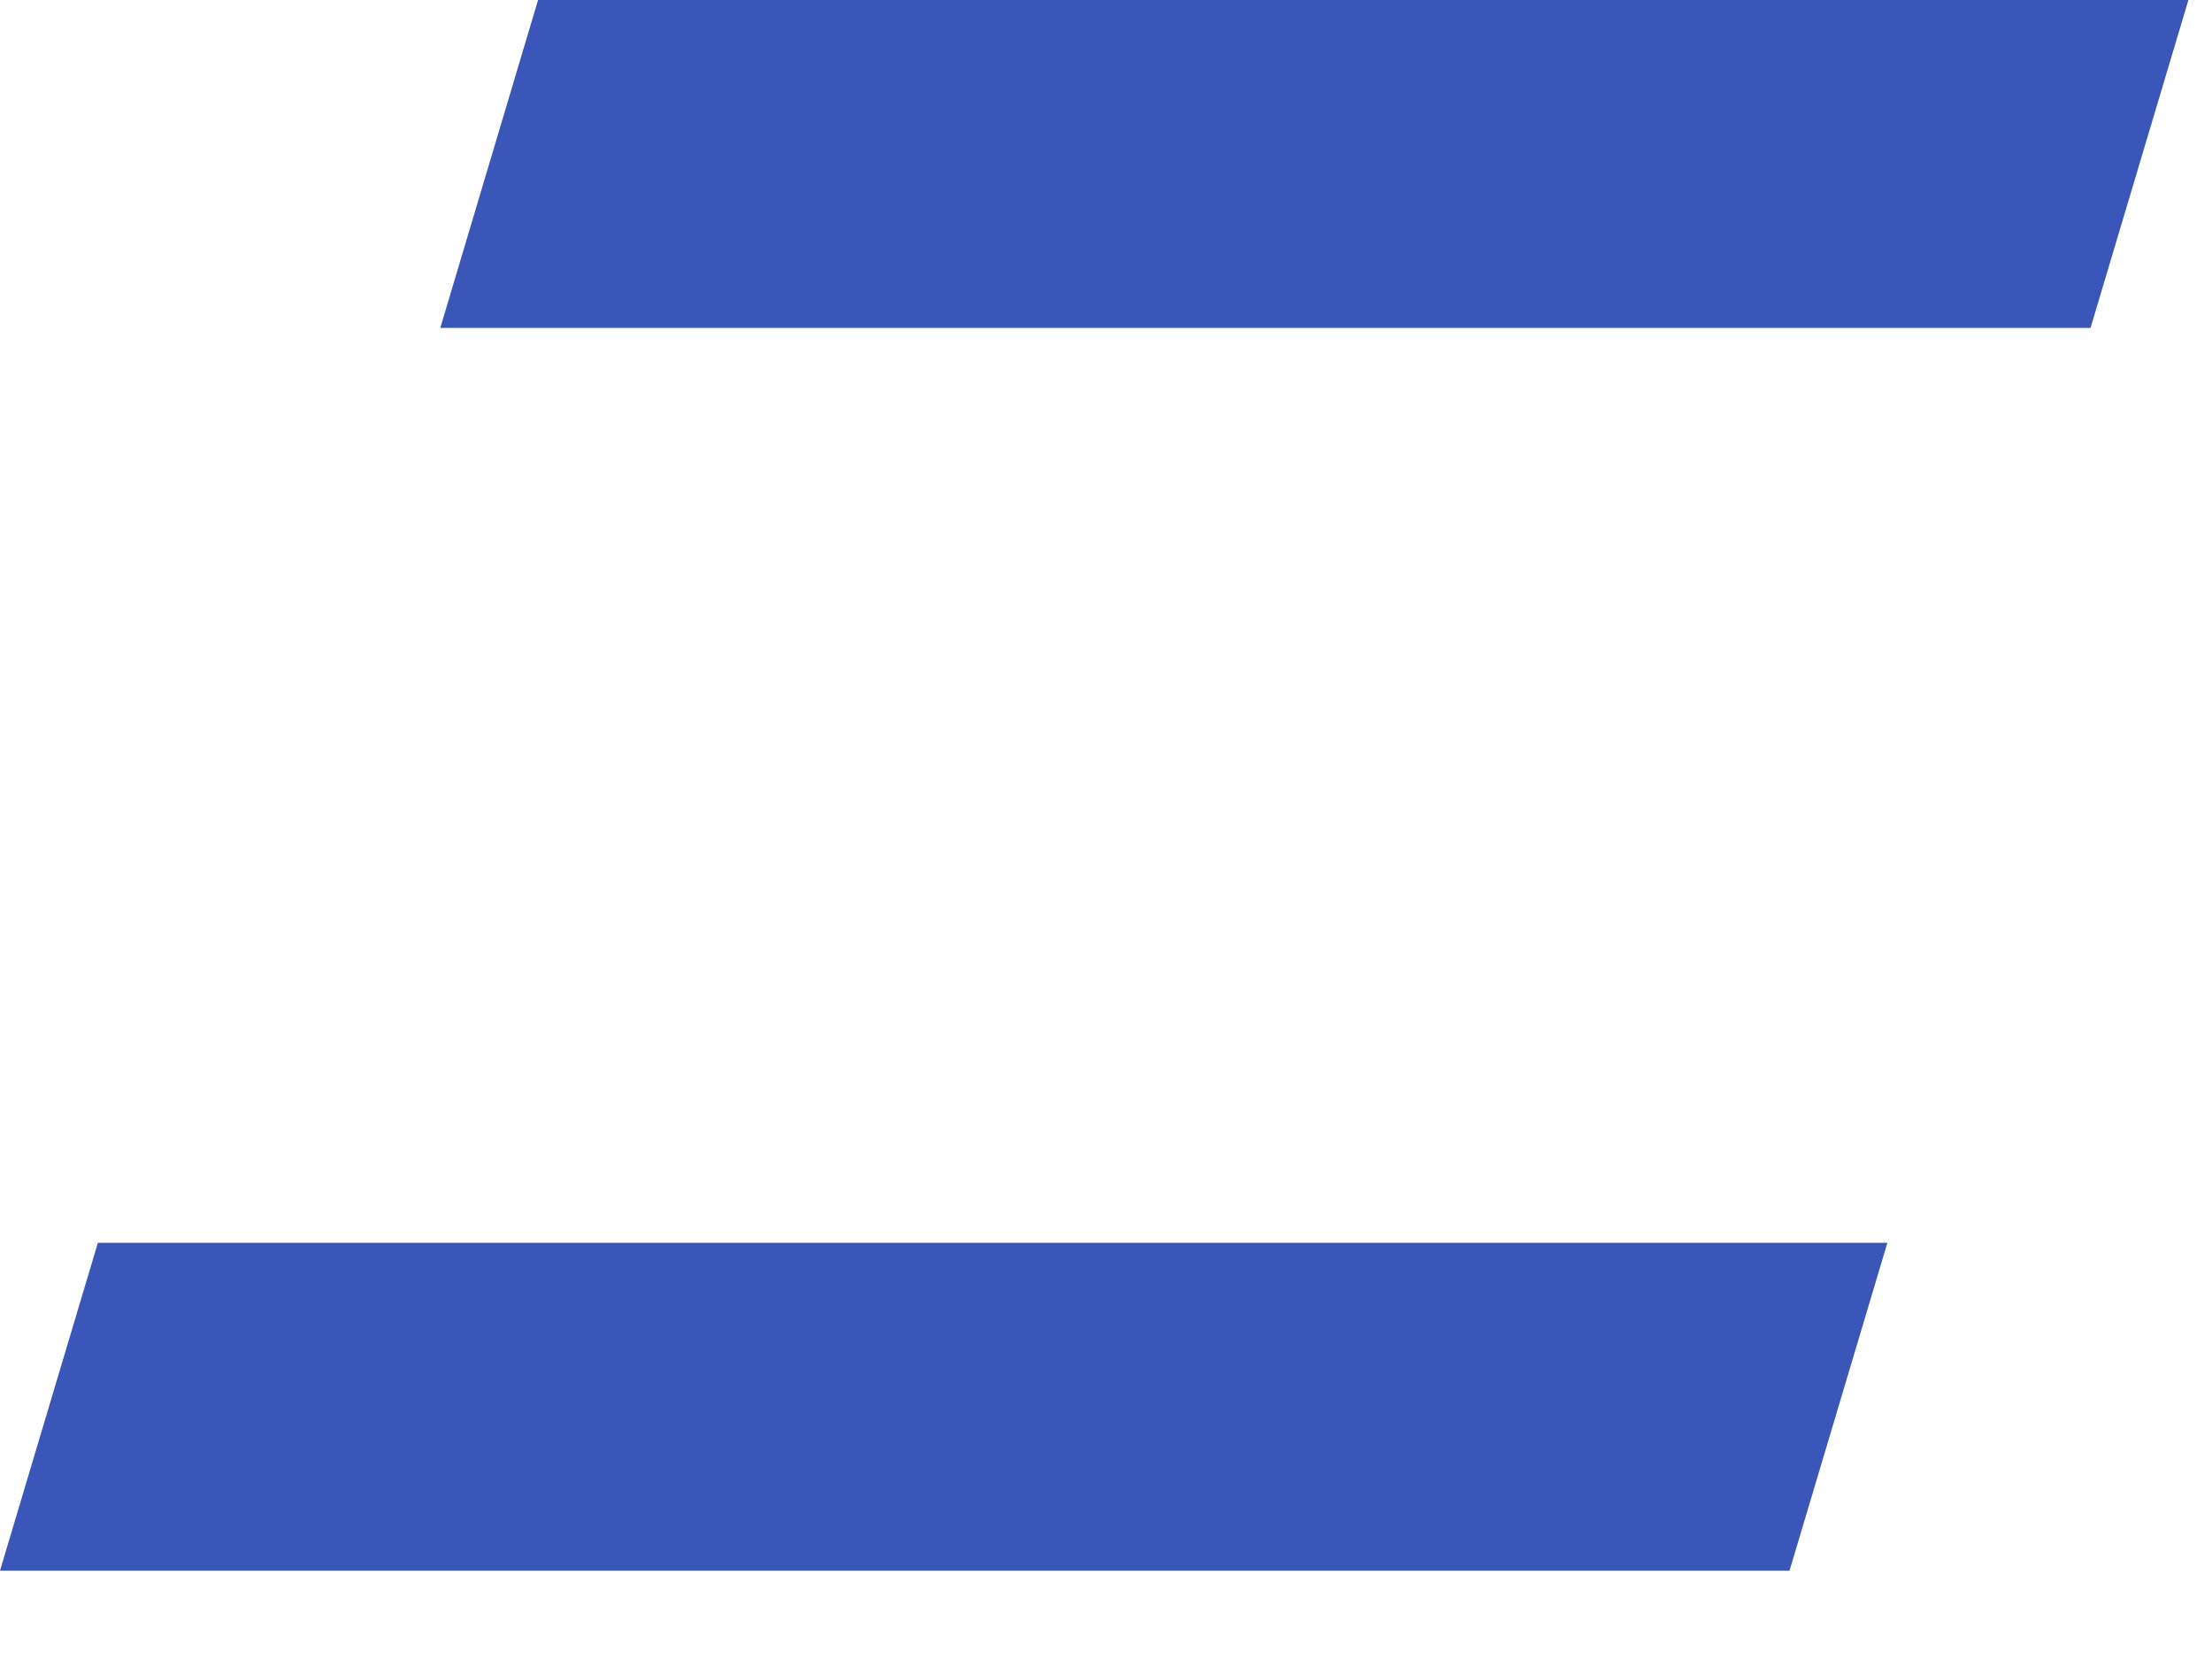 <?xml version="1.0" encoding="utf-8"?>
<svg xmlns="http://www.w3.org/2000/svg" fill="none" height="100%" overflow="visible" preserveAspectRatio="none" style="display: block;" viewBox="0 0 24 18" width="100%">
<path d="M19.416 17.042H0L1.062 13.484H20.478L19.416 17.042ZM22.682 3.558H4.777L5.838 0H23.744L22.682 3.558Z" fill="#3A56B9" id="Vector"/>
</svg>
